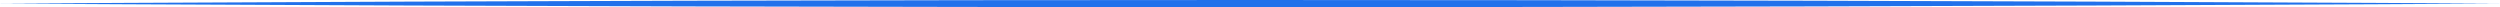 <?xml version="1.0" encoding="UTF-8"?> <svg xmlns="http://www.w3.org/2000/svg" width="350" height="1" viewBox="0 0 350 1" fill="none"><path d="M350 0.5C344.167 0.467 338.333 0.435 332.5 0.405C280 0.135 227.5 -2.9216e-06 175 -4.17371e-06C122.5 -5.42582e-06 70 0.135 17.5 0.405C11.667 0.435 5.833 0.467 -1.19249e-08 0.5C5.833 0.533 11.667 0.565 17.5 0.595C70 0.865 122.5 1 175 1C227.5 1 280 0.865 332.5 0.595C338.333 0.565 344.167 0.533 350 0.5Z" fill="#2171EB"></path></svg> 